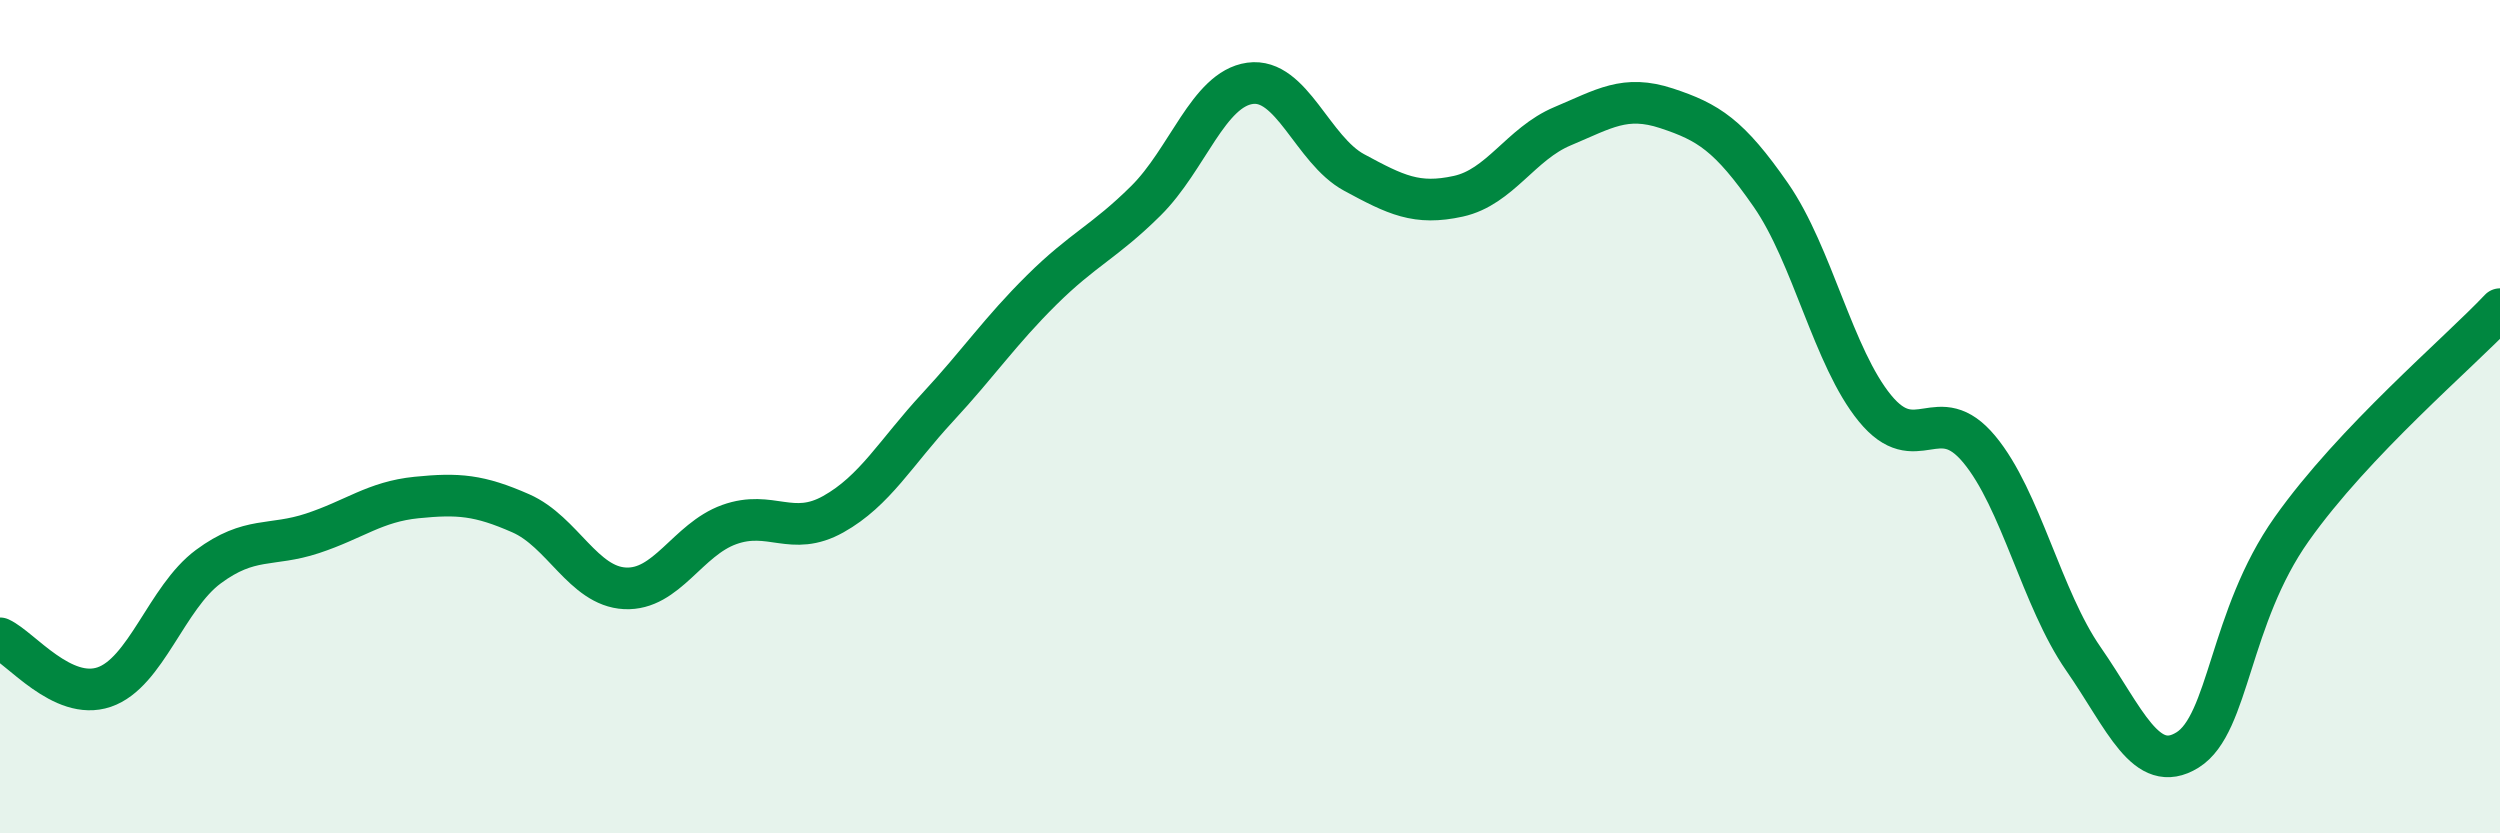 
    <svg width="60" height="20" viewBox="0 0 60 20" xmlns="http://www.w3.org/2000/svg">
      <path
        d="M 0,15.32 C 0.5,15.55 1.5,16.83 2.5,16.49 C 3.5,16.15 4,14.34 5,13.6 C 6,12.86 6.5,13.13 7.5,12.8 C 8.5,12.47 9,12.04 10,11.94 C 11,11.84 11.5,11.88 12.5,12.32 C 13.5,12.76 14,14.07 15,14.12 C 16,14.17 16.5,12.95 17.5,12.59 C 18.5,12.23 19,12.9 20,12.34 C 21,11.78 21.5,10.86 22.5,9.78 C 23.5,8.7 24,7.95 25,6.96 C 26,5.97 26.5,5.81 27.5,4.82 C 28.5,3.83 29,2.14 30,2 C 31,1.86 31.5,3.6 32.5,4.14 C 33.5,4.68 34,4.93 35,4.71 C 36,4.49 36.5,3.45 37.5,3.03 C 38.5,2.61 39,2.27 40,2.6 C 41,2.93 41.5,3.24 42.5,4.68 C 43.5,6.12 44,8.58 45,9.8 C 46,11.02 46.5,9.58 47.5,10.78 C 48.5,11.98 49,14.37 50,15.81 C 51,17.25 51.5,18.62 52.5,18 C 53.5,17.38 53.5,14.82 55,12.7 C 56.5,10.58 59,8.48 60,7.42L60 20L0 20Z"
        fill="#008740"
        opacity="0.1"
        stroke-linecap="round"
        stroke-linejoin="round"
      />
      <path
        d="M 0,15.32 C 0.5,15.55 1.5,16.83 2.5,16.49 C 3.5,16.15 4,14.34 5,13.6 C 6,12.86 6.5,13.13 7.5,12.8 C 8.5,12.47 9,12.04 10,11.94 C 11,11.84 11.5,11.88 12.5,12.32 C 13.5,12.76 14,14.07 15,14.12 C 16,14.17 16.5,12.95 17.5,12.59 C 18.5,12.23 19,12.9 20,12.34 C 21,11.78 21.5,10.86 22.5,9.78 C 23.5,8.7 24,7.95 25,6.96 C 26,5.97 26.5,5.81 27.5,4.82 C 28.5,3.83 29,2.14 30,2 C 31,1.86 31.5,3.6 32.5,4.14 C 33.5,4.68 34,4.93 35,4.71 C 36,4.49 36.5,3.45 37.5,3.03 C 38.5,2.61 39,2.27 40,2.6 C 41,2.93 41.5,3.24 42.5,4.68 C 43.5,6.12 44,8.58 45,9.8 C 46,11.02 46.5,9.58 47.5,10.78 C 48.5,11.98 49,14.37 50,15.81 C 51,17.25 51.5,18.62 52.5,18 C 53.5,17.38 53.5,14.82 55,12.7 C 56.5,10.58 59,8.48 60,7.42"
        stroke="#008740"
        stroke-width="1"
        fill="none"
        stroke-linecap="round"
        stroke-linejoin="round"
      />
    </svg>
  